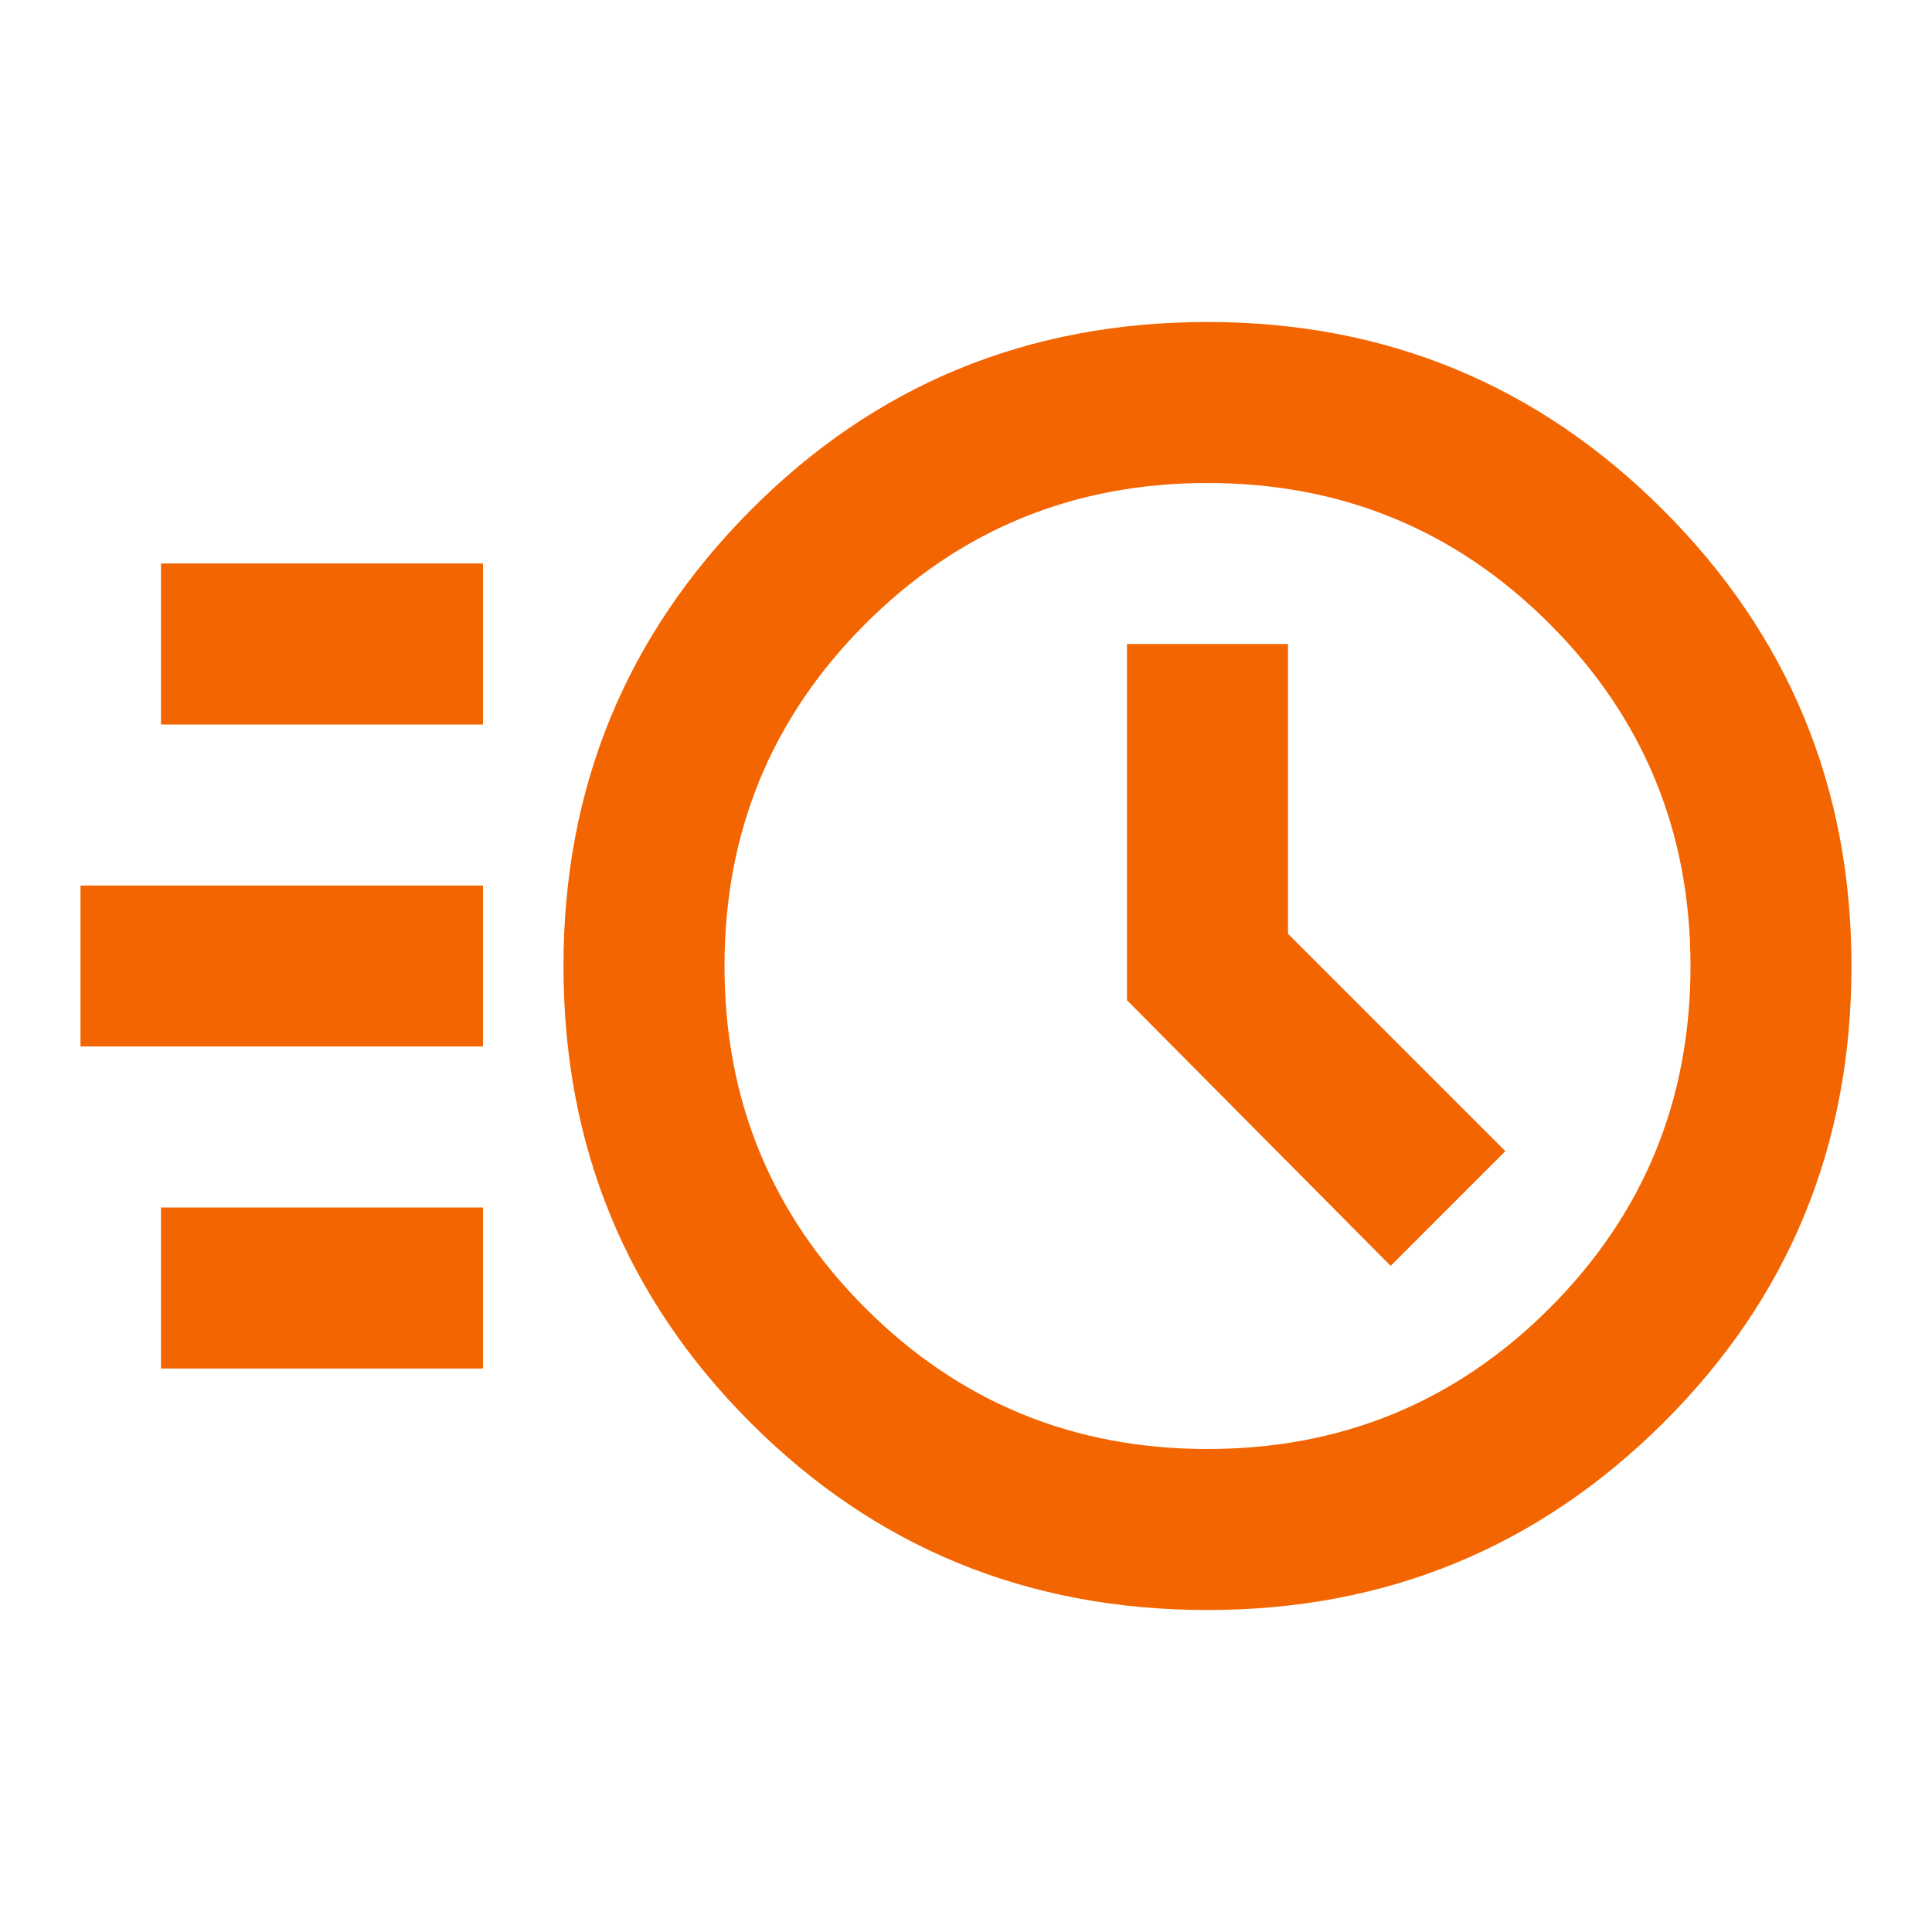 <svg width="44" height="44" viewBox="0 0 44 44" fill="none" xmlns="http://www.w3.org/2000/svg">
<mask id="mask0_3105_1564" style="mask-type:alpha" maskUnits="userSpaceOnUse" x="0" y="0" width="44" height="44">
<rect width="44" height="44" fill="#D9D9D9"/>
</mask>
<g mask="url(#mask0_3105_1564)">
<path d="M27.5 36.667C23.405 36.667 19.937 35.246 17.096 32.404C14.254 29.562 12.833 26.095 12.833 22C12.833 17.936 14.254 14.476 17.096 11.619C19.937 8.762 23.405 7.333 27.5 7.333C31.564 7.333 35.024 8.762 37.881 11.619C40.738 14.476 42.166 17.936 42.166 22C42.166 26.095 40.738 29.562 37.881 32.404C35.024 35.246 31.564 36.667 27.5 36.667ZM27.5 33C30.555 33 33.153 31.931 35.291 29.792C37.43 27.653 38.5 25.056 38.5 22C38.5 18.945 37.43 16.347 35.291 14.208C33.153 12.069 30.555 11 27.5 11C24.444 11 21.847 12.069 19.708 14.208C17.569 16.347 16.5 18.945 16.5 22C16.5 25.056 17.569 27.653 19.708 29.792C21.847 31.931 24.444 33 27.5 33ZM31.671 28.829L34.283 26.217L29.333 21.267V14.667H25.666V22.779L31.671 28.829ZM3.666 16.5V12.833H11V16.5H3.666ZM1.833 23.833V20.167H11V23.833H1.833ZM3.666 31.167V27.5H11V31.167H3.666Z" fill="#F36500"/>
</g>
</svg>
